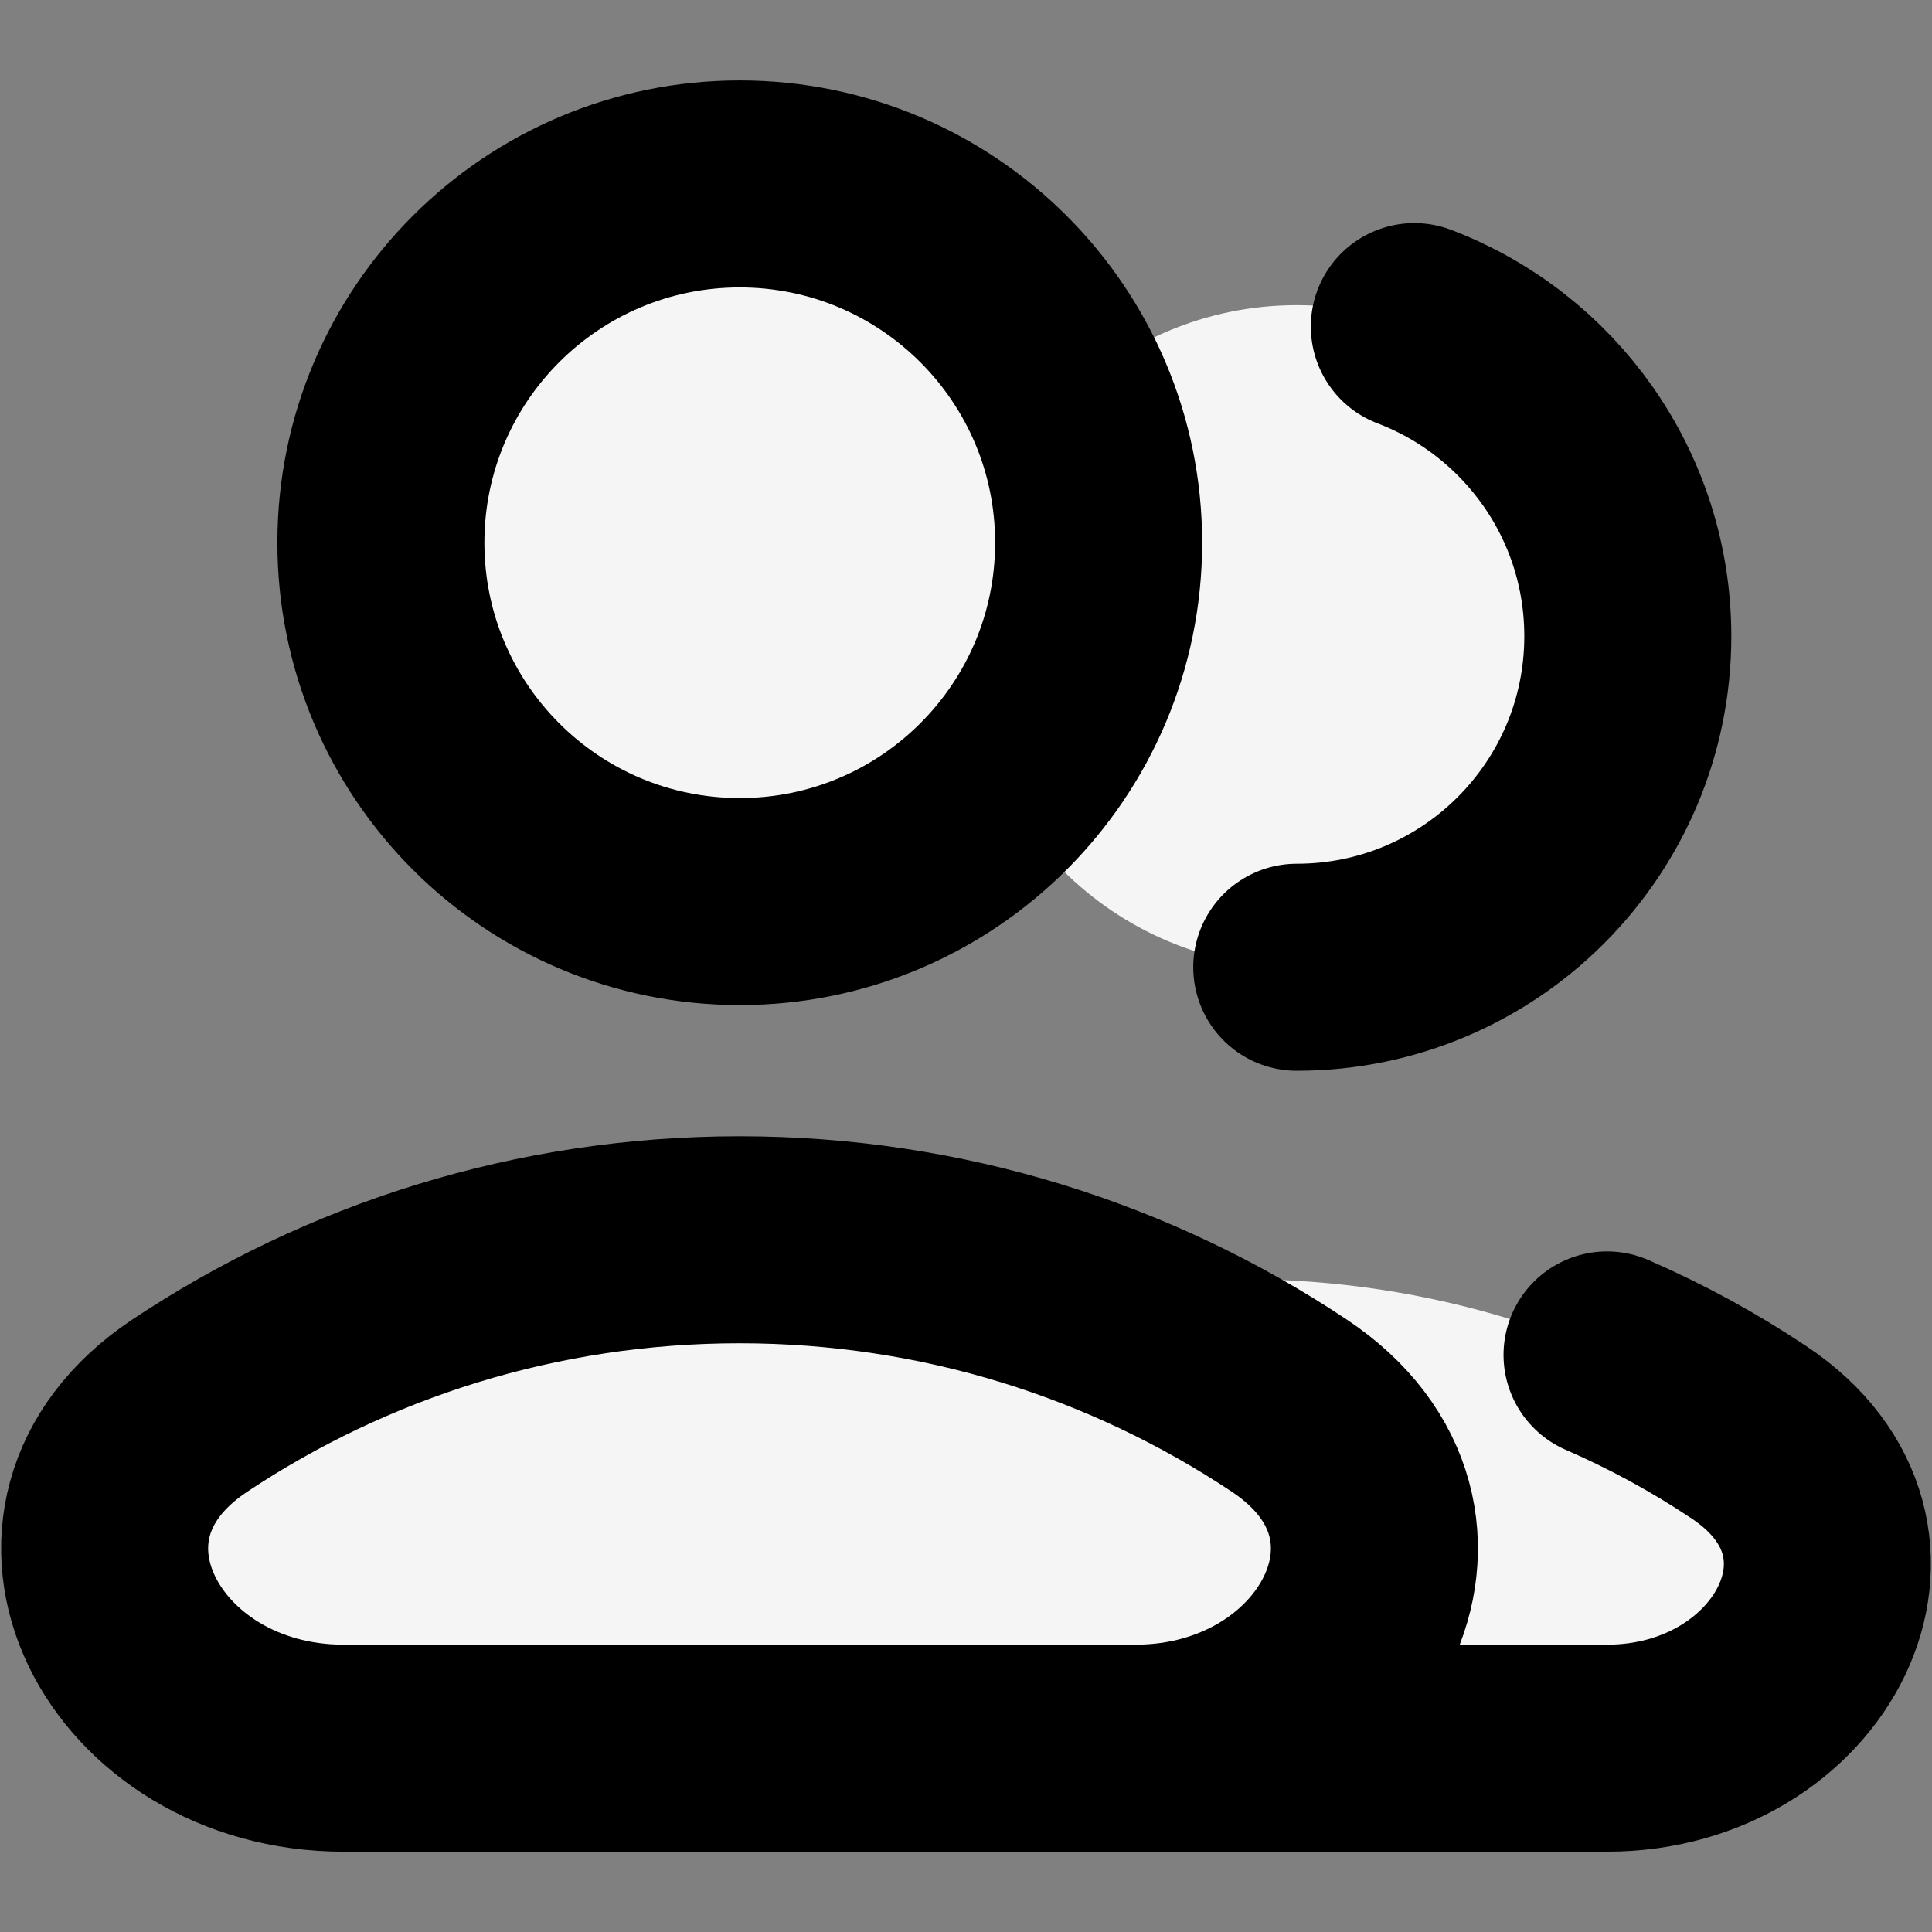 <svg width="20" height="20" viewBox="0 0 20 20" fill="none" xmlns="http://www.w3.org/2000/svg">
<rect x="0" y="0" width="20" height="20" fill="#808080" stroke="none"/>
<path d="M13.424 10.012C15.317 10.012 16.851 8.478 16.851 6.585C16.851 4.693 15.317 3.159 13.424 3.159C11.531 3.159 9.997 4.693 9.997 6.585C9.997 8.478 11.531 10.012 13.424 10.012Z" fill="#F5F5F5"/>
<path d="M13.424 10.013C15.317 10.013 16.851 8.478 16.851 6.586C16.851 5.122 15.933 3.872 14.641 3.381" stroke="black" stroke-width="2.143" stroke-linecap="round" stroke-linejoin="round"/>
<path d="M18.105 14.827C19.781 15.943 18.649 18.096 16.635 18.096H9.072C7.058 18.096 5.926 15.943 7.602 14.827C9.106 13.825 10.912 13.242 12.854 13.242C14.796 13.242 16.601 13.825 18.105 14.827Z" fill="#F5F5F5"/>
<path d="M7.658 9.333C9.709 9.333 11.373 7.67 11.373 5.618C11.373 3.567 9.709 1.904 7.658 1.904C5.606 1.904 3.943 3.567 3.943 5.618C3.943 7.67 5.606 9.333 7.658 9.333Z" fill="#F5F5F5" stroke="black" stroke-width="2.143" stroke-linecap="round" stroke-linejoin="round"/>
<path d="M13.348 14.552C15.165 15.763 13.938 18.097 11.755 18.097H3.556C1.373 18.097 0.146 15.763 1.963 14.552C3.593 13.467 5.55 12.834 7.655 12.834C9.761 12.834 11.718 13.467 13.348 14.552Z" fill="#F5F5F5" stroke="black" stroke-width="2.143"/>
<path d="M11.439 18.097H16.636C18.649 18.097 19.782 15.943 18.105 14.827C17.642 14.518 17.151 14.25 16.636 14.026" stroke="black" stroke-width="2.143" stroke-linecap="round"/>
</svg>
